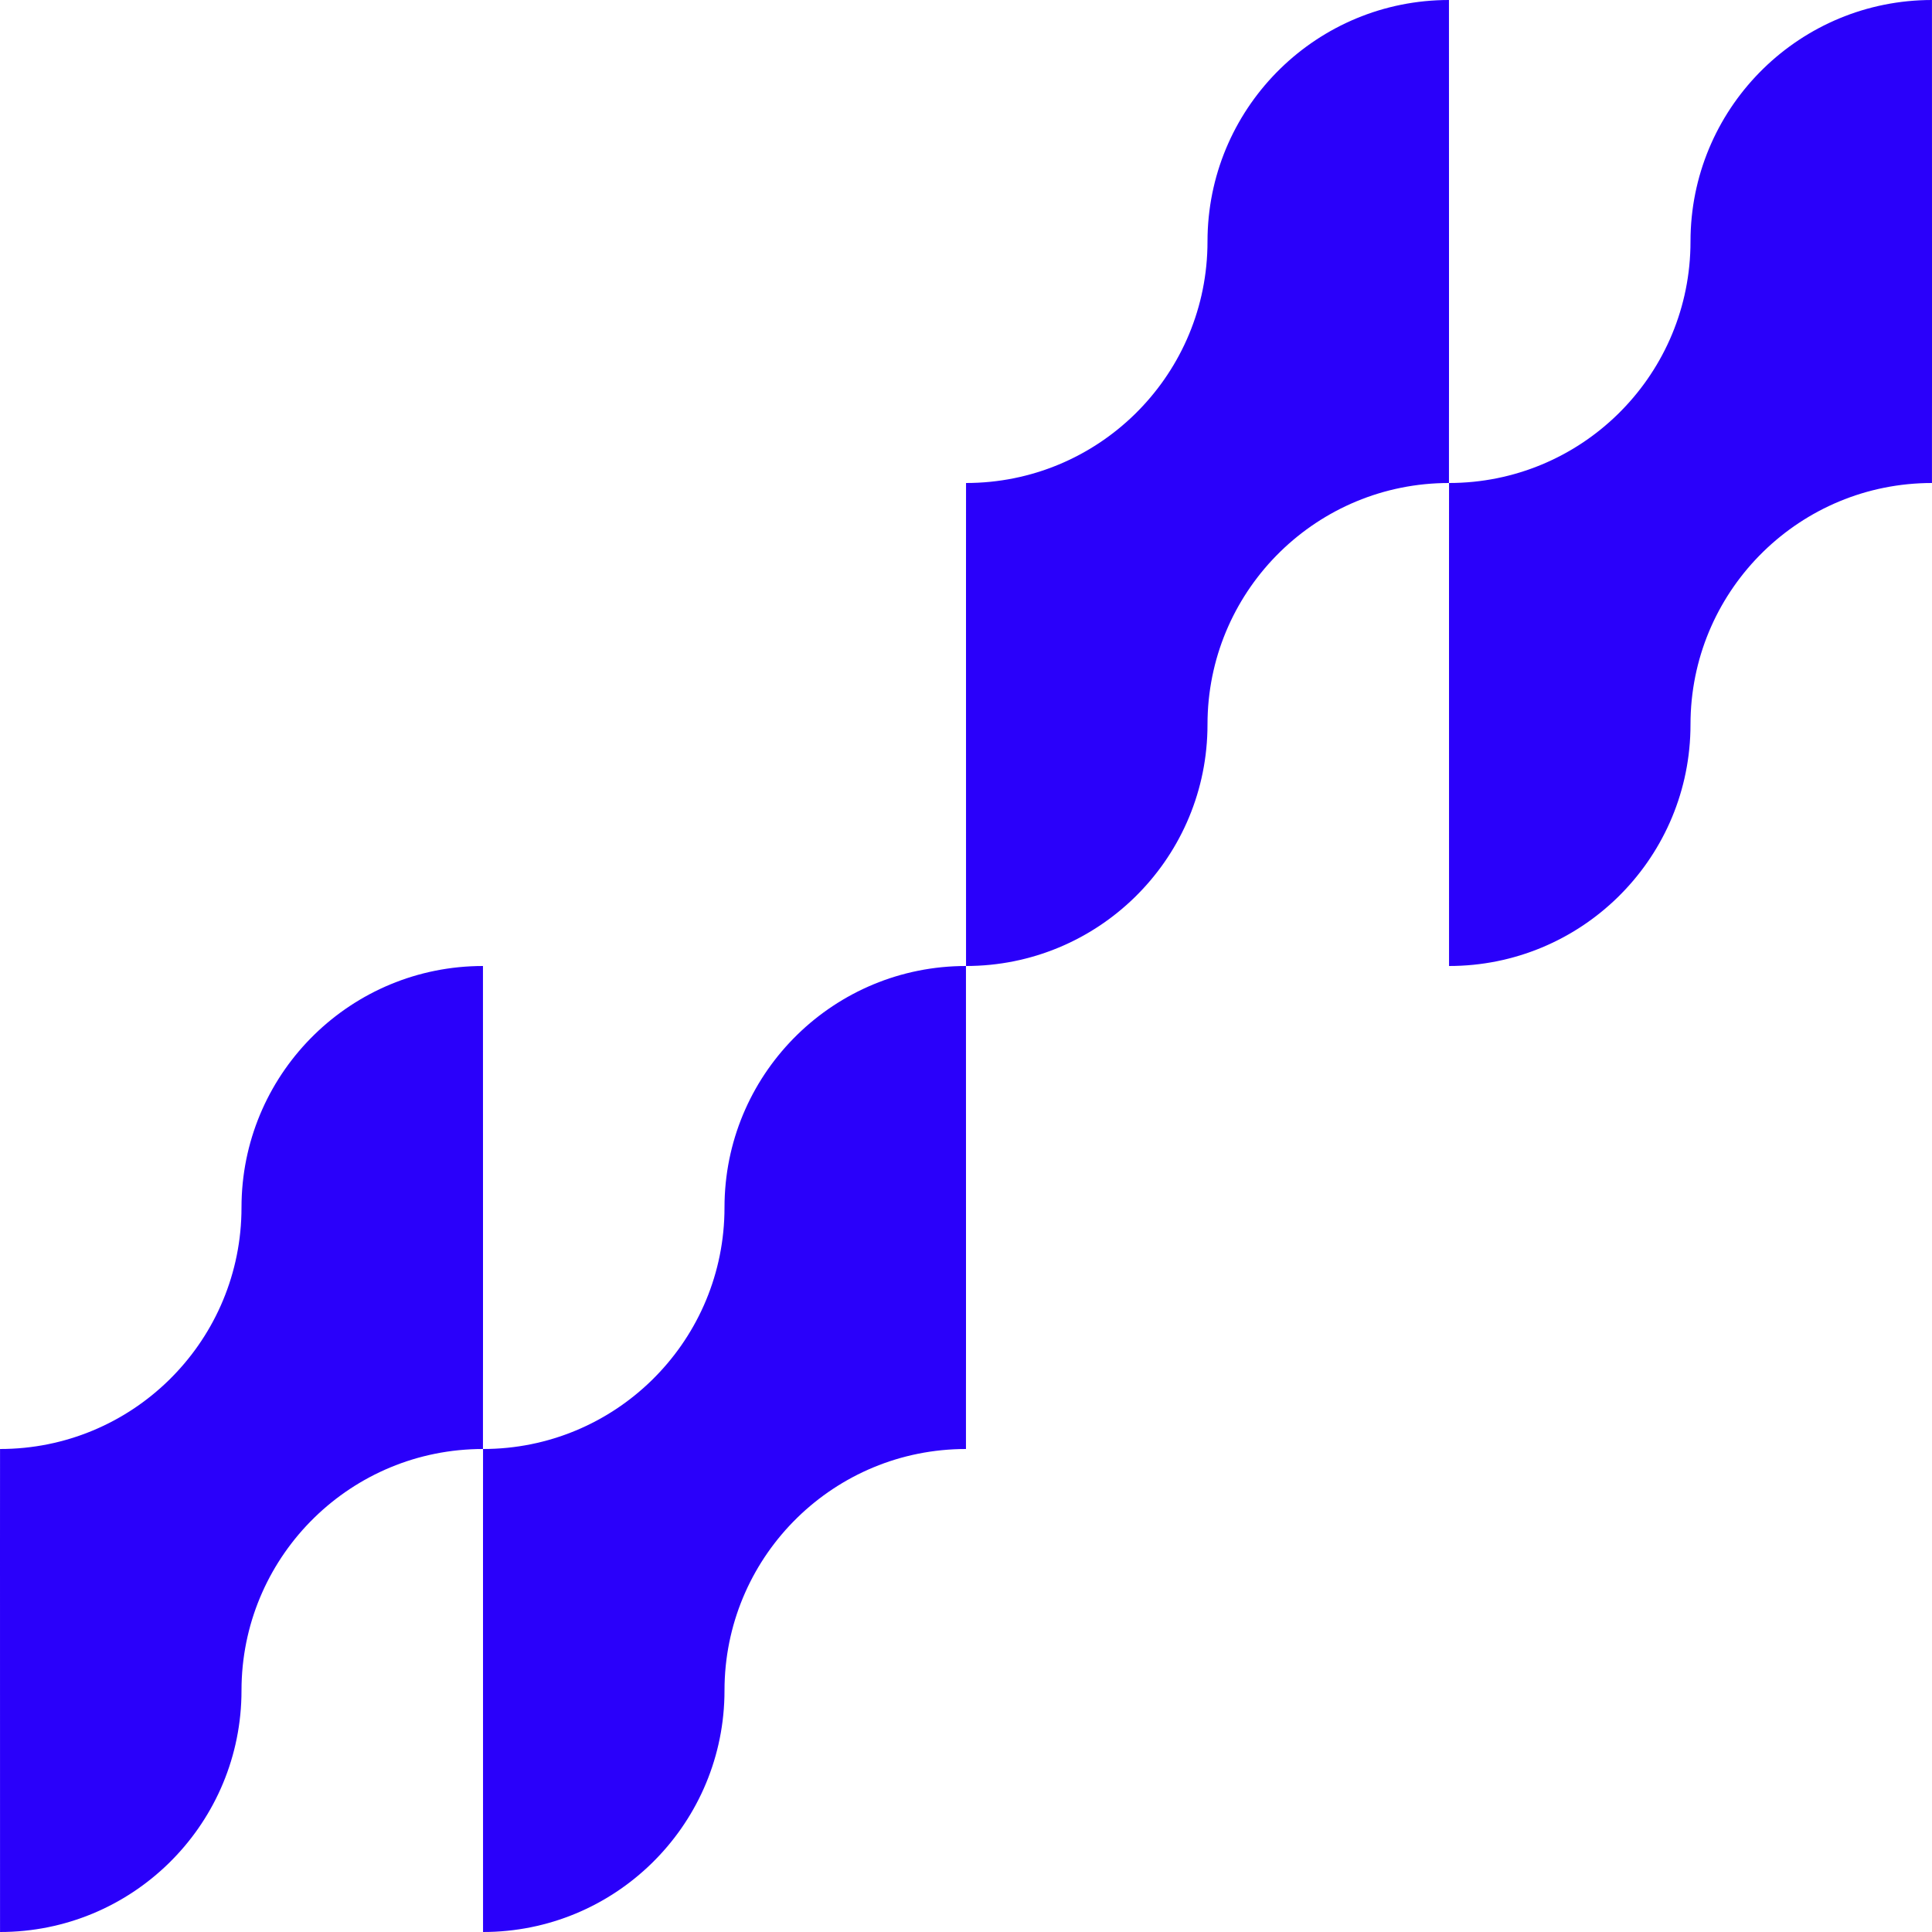<svg width="50" height="50" viewBox="0 0 50 50" fill="none" xmlns="http://www.w3.org/2000/svg">
<path d="M12.499 25C9.102 25 6.337 27.712 6.252 31.089L6.248 31.411C6.163 34.788 3.398 37.5 0.001 37.5C-0 38.75 1.99298e-05 40 1.99298e-05 40L0.001 50C3.398 50 6.163 47.288 6.248 43.911L6.252 43.589C6.337 40.212 9.101 37.5 12.499 37.5L12.499 37.499C12.499 37.103 12.499 36.705 12.499 36.258C12.499 35.537 12.5 35 12.5 35V31.25C12.5 27.798 12.499 26.389 12.499 25Z" fill="#2A00FA"/>
<path d="M24.999 25C21.602 25 18.837 27.712 18.752 31.089L18.748 31.411C18.663 34.788 15.898 37.5 12.501 37.5C12.5 38.75 12.5 40 12.5 40L12.501 50C15.898 50 18.663 47.288 18.748 43.911L18.752 43.589C18.837 40.212 21.601 37.5 24.999 37.5L24.999 37.499C24.999 37.103 24.999 36.705 24.999 36.258C24.999 35.537 25 35 25 35V31.25C25 27.798 24.999 26.389 24.999 25Z" fill="#2A00FA"/>
<path d="M49.999 0C46.602 0 43.837 2.712 43.752 6.089L43.748 6.411C43.663 9.788 40.898 12.5 37.501 12.5C37.5 13.75 37.5 15 37.5 15L37.501 25C40.898 25 43.663 22.288 43.748 18.911L43.752 18.589C43.837 15.212 46.601 12.5 49.999 12.5L49.999 12.499C49.999 12.103 49.999 11.705 49.999 11.258C49.999 10.537 50 10 50 10V6.25C50 2.798 49.999 1.389 49.999 0Z" fill="#2A00FA"/>
<path d="M37.499 0C34.102 0 31.337 2.712 31.252 6.089L31.248 6.411C31.163 9.788 28.398 12.5 25.001 12.5C25 13.75 25 15 25 15L25.001 25C28.398 25 31.163 22.288 31.248 18.911L31.252 18.589C31.337 15.212 34.101 12.5 37.499 12.5L37.499 12.499C37.499 12.103 37.499 11.705 37.499 11.258C37.499 10.537 37.5 10 37.5 10V6.25C37.5 2.798 37.499 1.389 37.499 0Z" fill="#2A00FA"/>
</svg>
